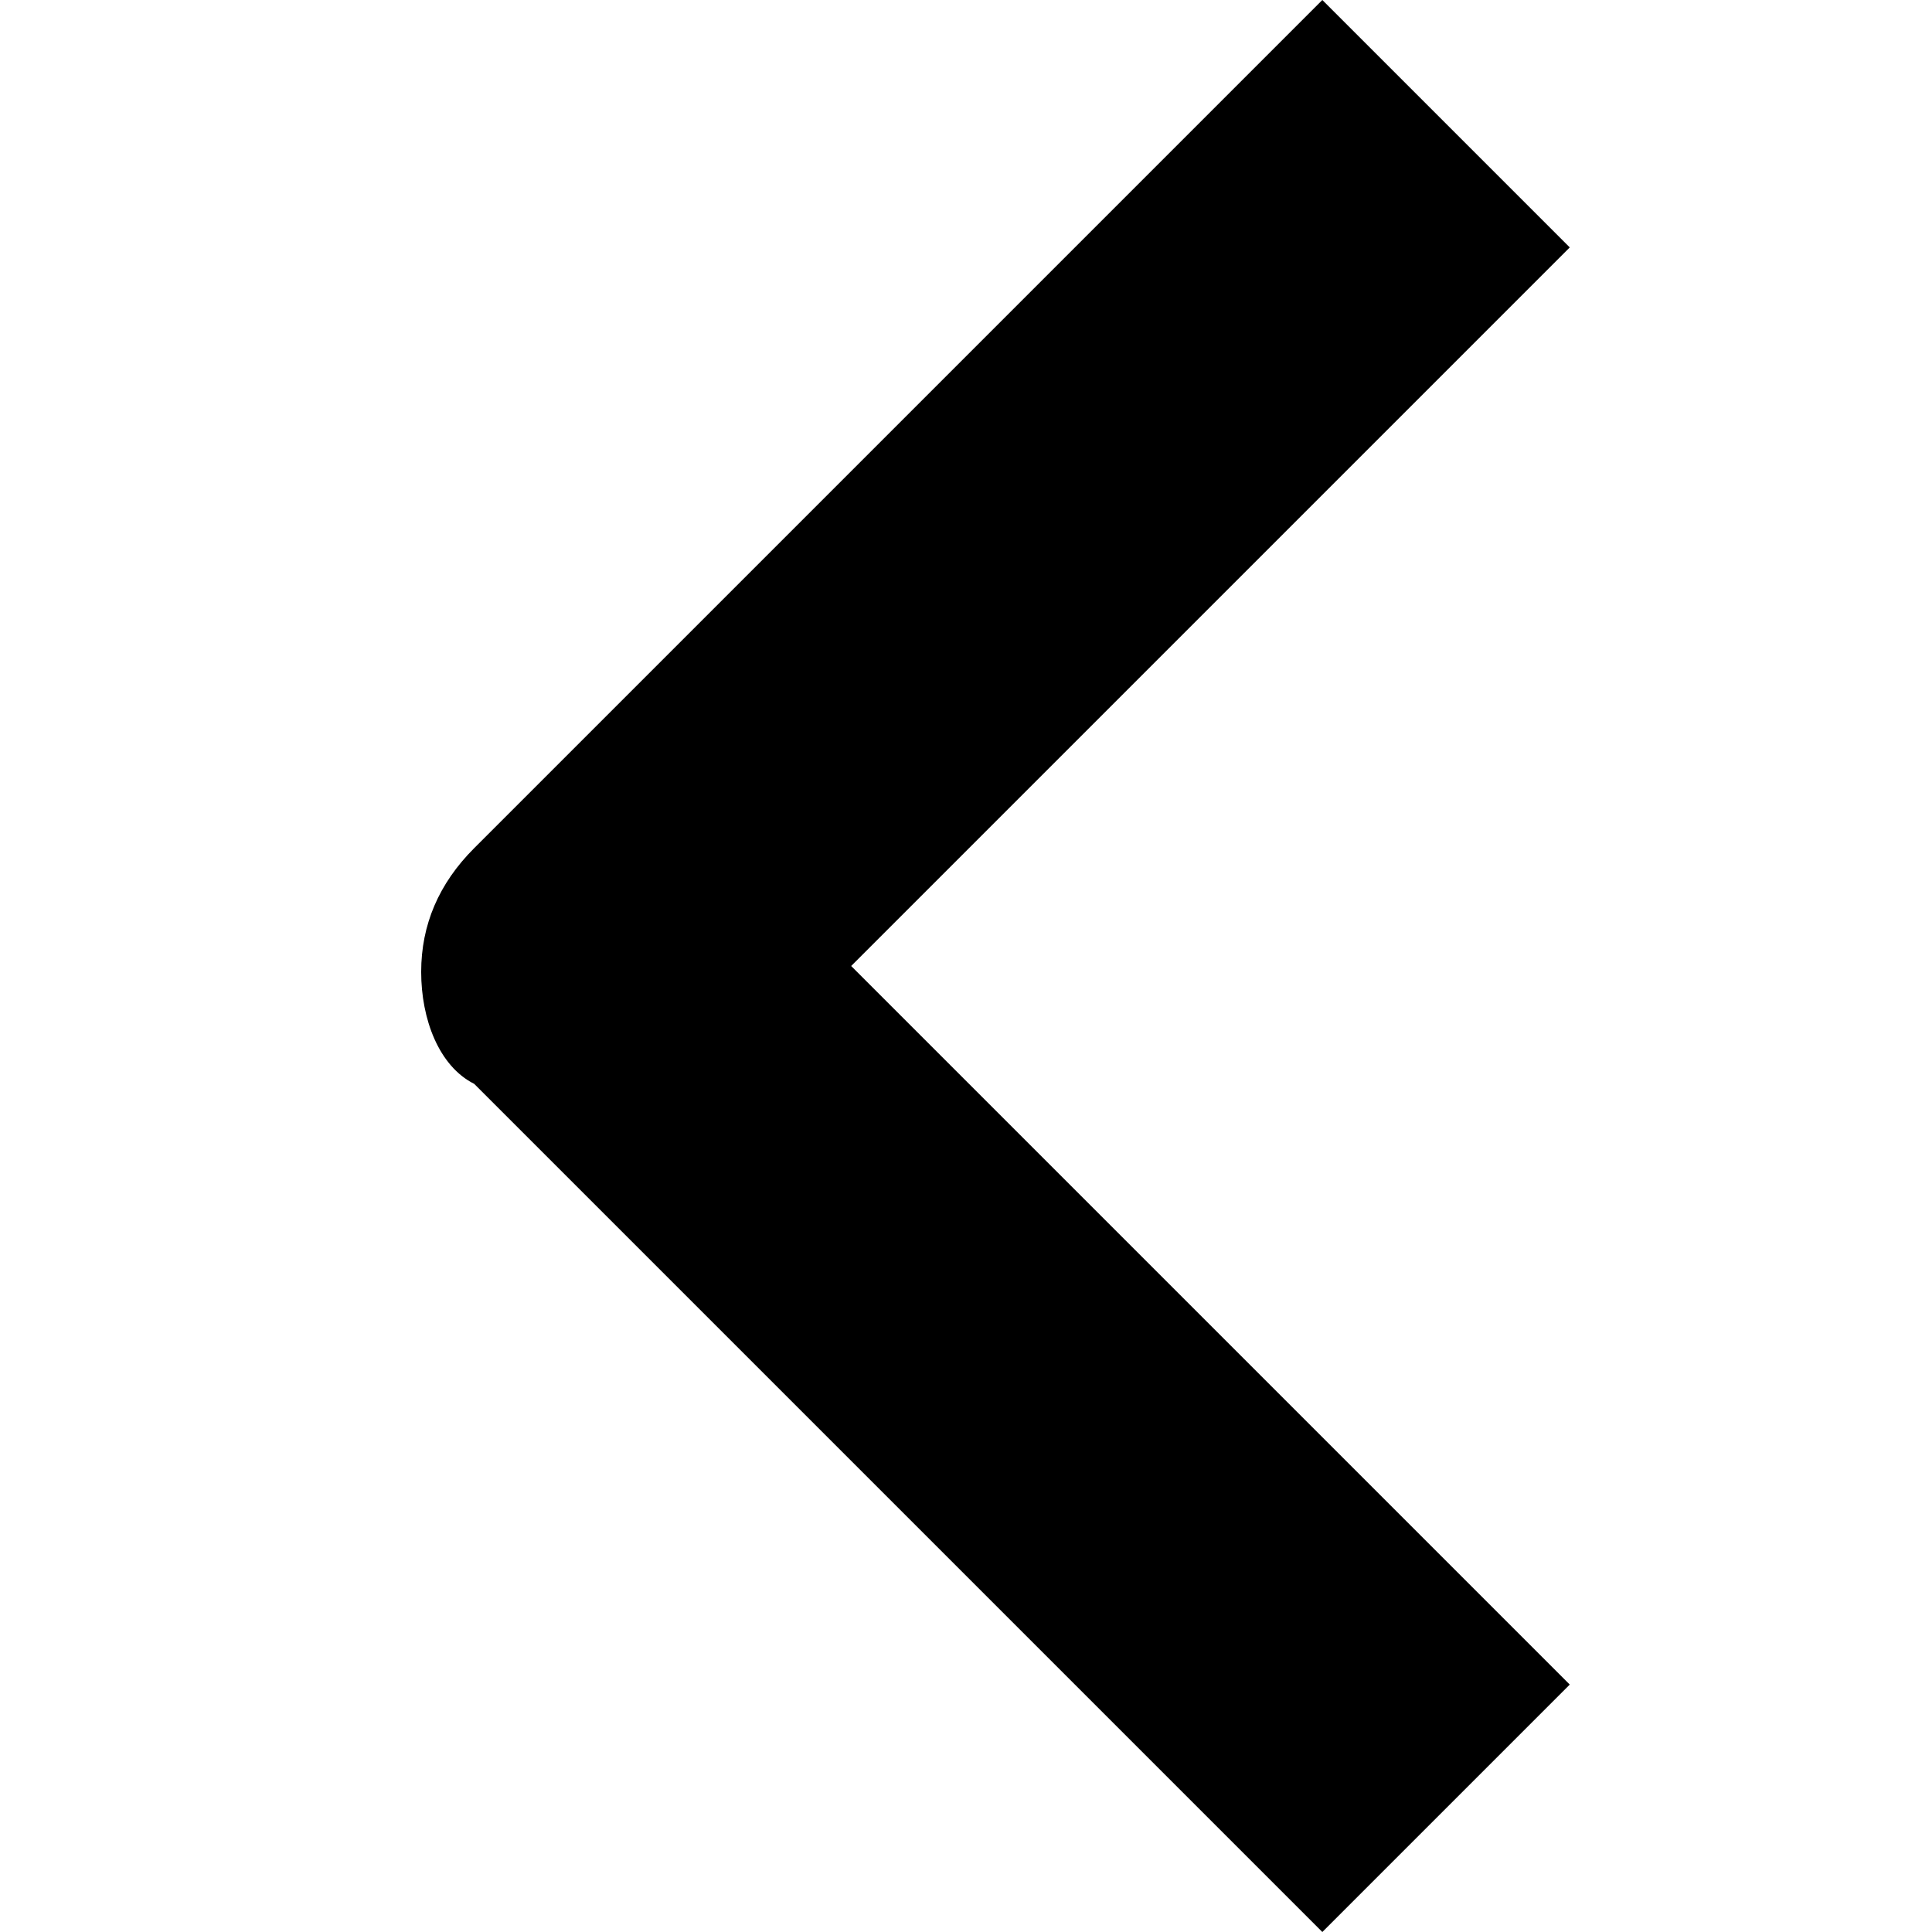 <svg viewBox="0 0 16 16" fill="black" xmlns="http://www.w3.org/2000/svg">
<path d="M3.488 8.049C3.488 7.659 3.634 7.317 3.927 7.024L10.951 0L13 2.049L7.049 8L13 13.951L10.951 16L3.927 8.976C3.634 8.829 3.488 8.439 3.488 8.049Z"/>
</svg>
